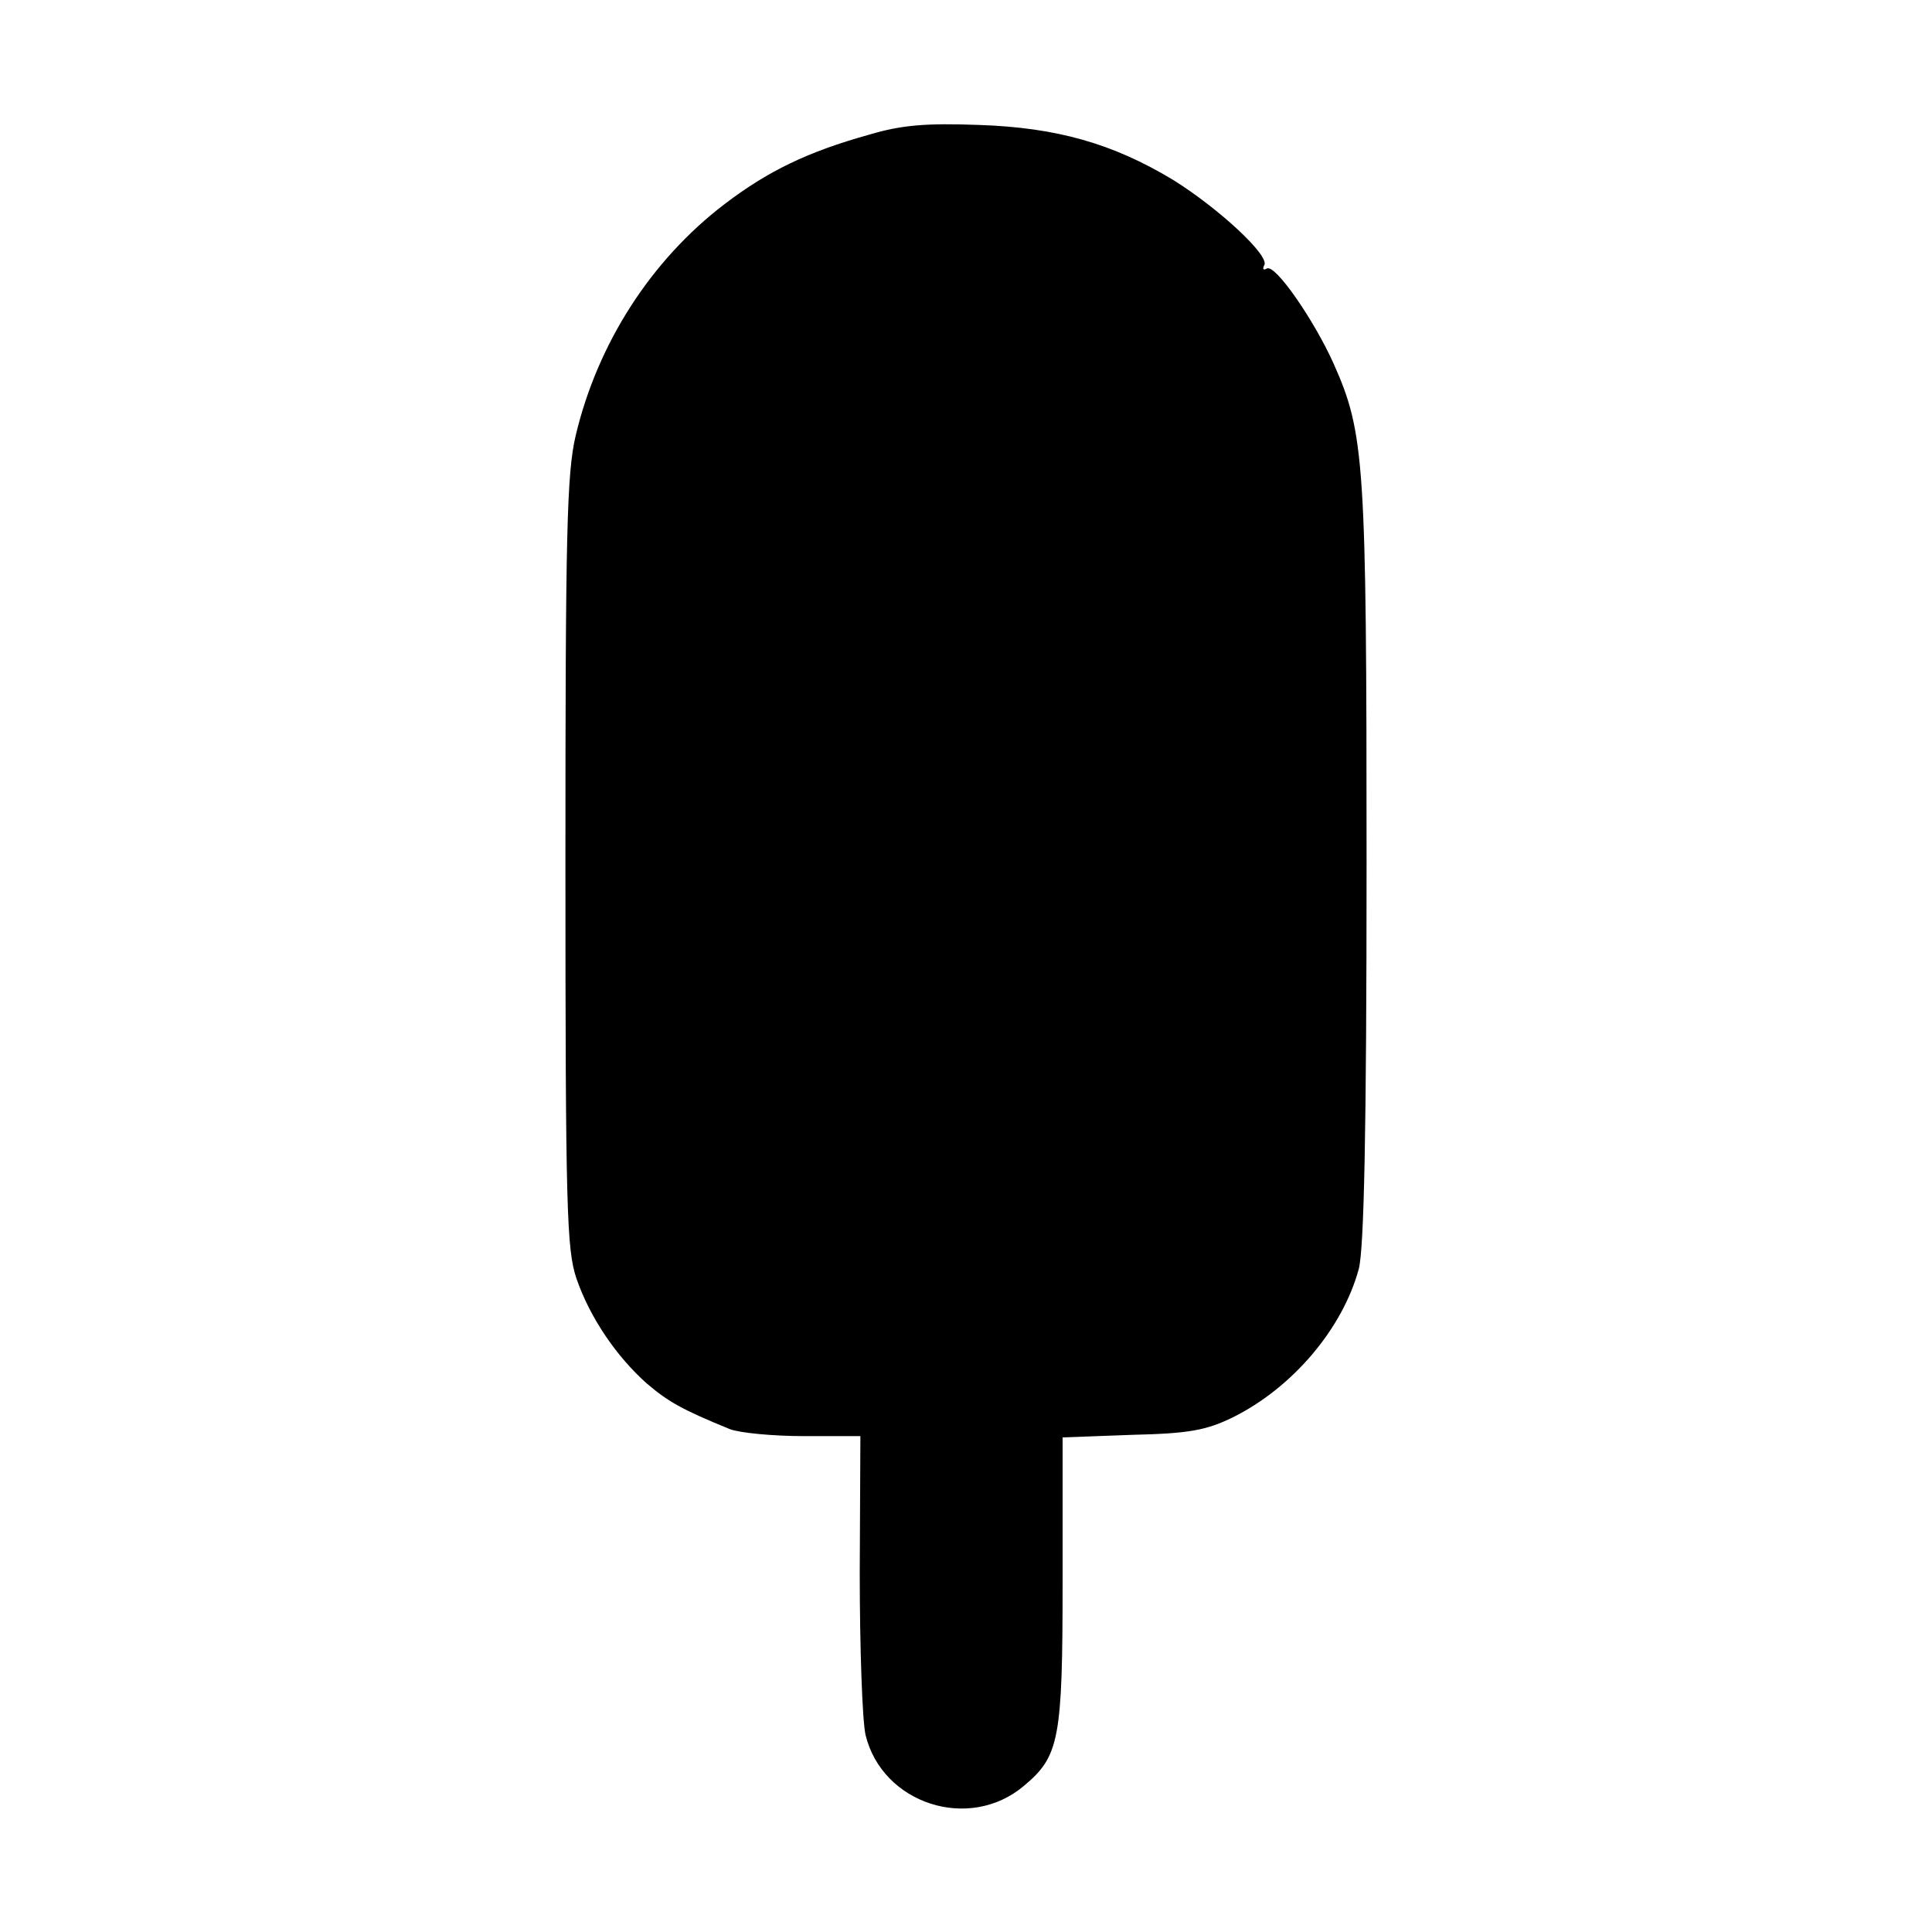 <?xml version="1.0" standalone="no"?>
<!DOCTYPE svg PUBLIC "-//W3C//DTD SVG 20010904//EN"
 "http://www.w3.org/TR/2001/REC-SVG-20010904/DTD/svg10.dtd">
<svg version="1.0" xmlns="http://www.w3.org/2000/svg"
 width="300pt" height="300pt" viewBox="0 0 300 300"
 preserveAspectRatio="xMidYMid meet">
<g transform="translate(0,300) scale(0.1,-0.1)"
fill="#000000" stroke="none">
<path d="M1350 2791 c-97 -27 -158 -57 -225 -108 -114 -87 -197 -216 -231
-359 -14 -59 -16 -153 -16 -664 0 -538 2 -600 17 -645 21 -61 62 -121 109
-163 33 -28 53 -40 129 -71 15 -6 67 -11 116 -11 l87 0 -1 -212 c0 -117 4
-230 9 -252 26 -107 161 -151 246 -79 55 46 60 72 60 318 l0 223 108 4 c88 2
115 7 156 27 93 46 171 138 196 231 8 32 12 210 12 630 0 623 -3 667 -51 775
-30 67 -91 156 -104 148 -5 -3 -7 -1 -4 5 10 14 -71 89 -142 133 -93 56 -180
81 -301 85 -81 3 -120 0 -170 -15z"/>
</g>
</svg>
